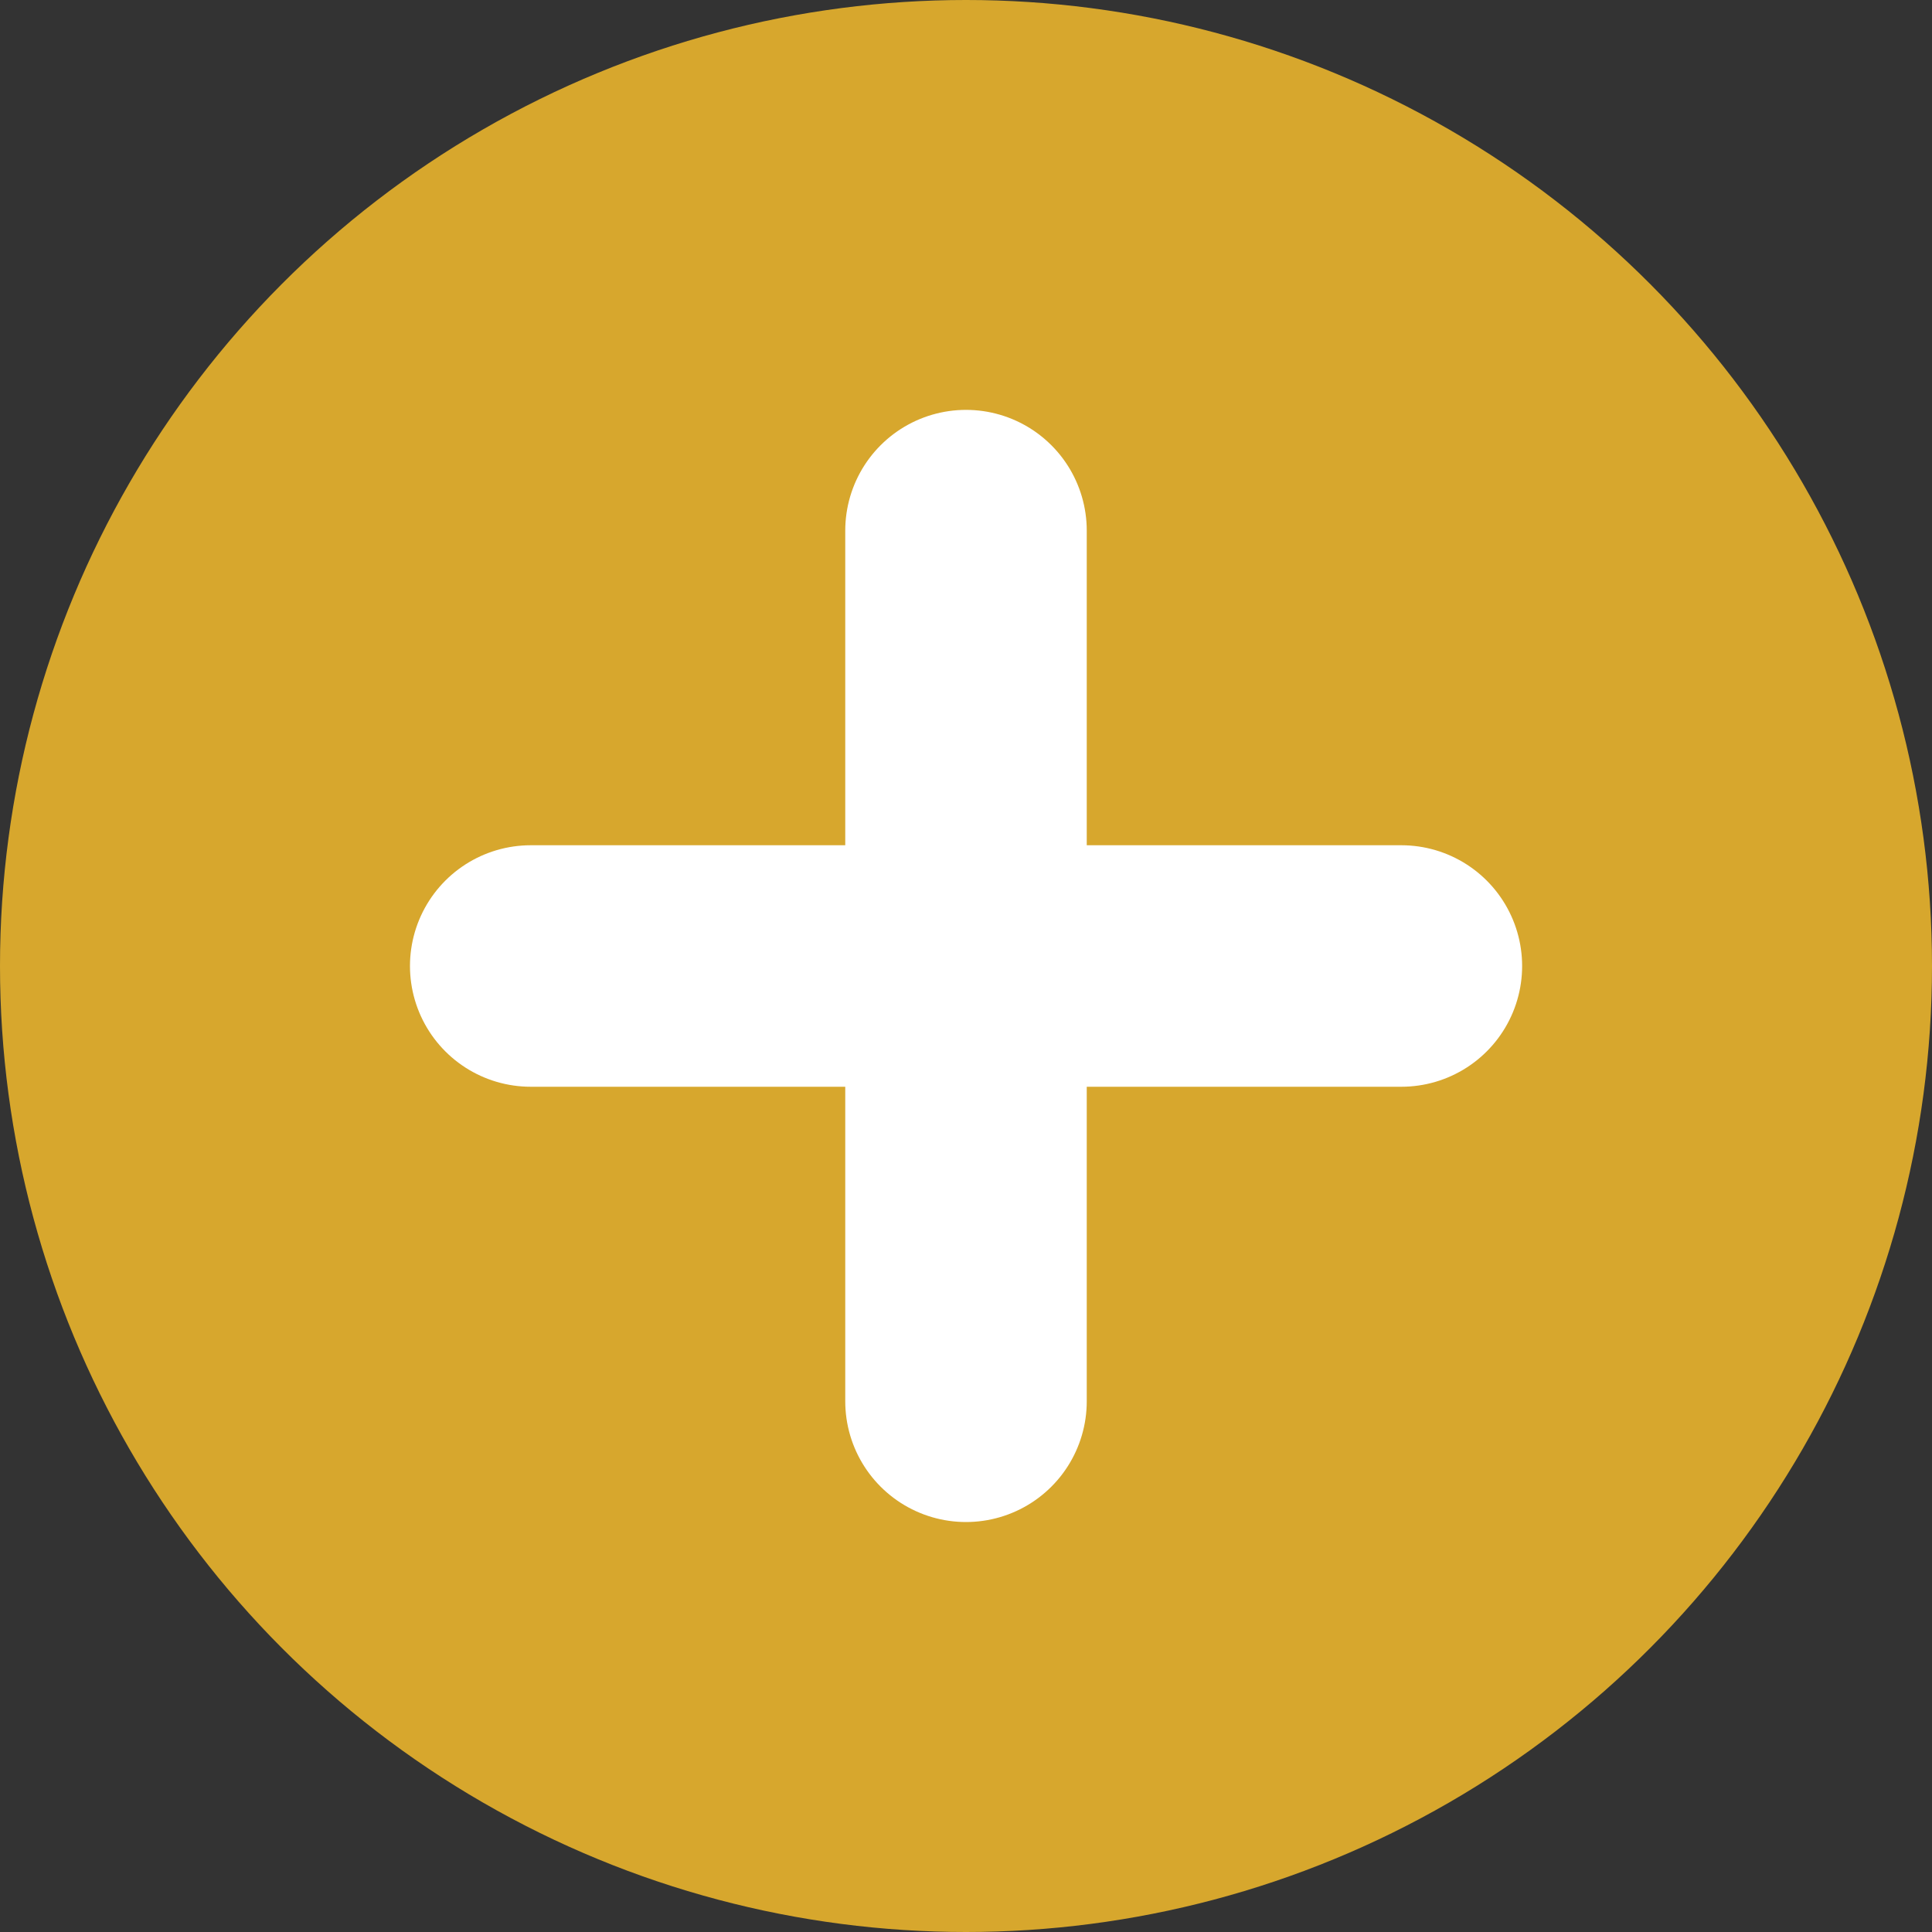 <svg xmlns="http://www.w3.org/2000/svg" width="20" height="20" viewBox="0 0 20 20"><rect x="0" y="0" width="20" height="20" fill="#333333" stroke="none"/><defs><style>.a{fill:#d7a72d;}.b{fill:none;stroke:#fff;stroke-linecap:round;stroke-width:2.5px;}</style></defs><g transform="translate(-584 -1704)"><circle class="a" cx="10" cy="10" r="10" transform="translate(584 1704)"/><line class="b" y2="9.013" transform="translate(594 1709.493)"/><line class="b" y2="9.013" transform="translate(598.507 1714) rotate(90)"/></g></svg>